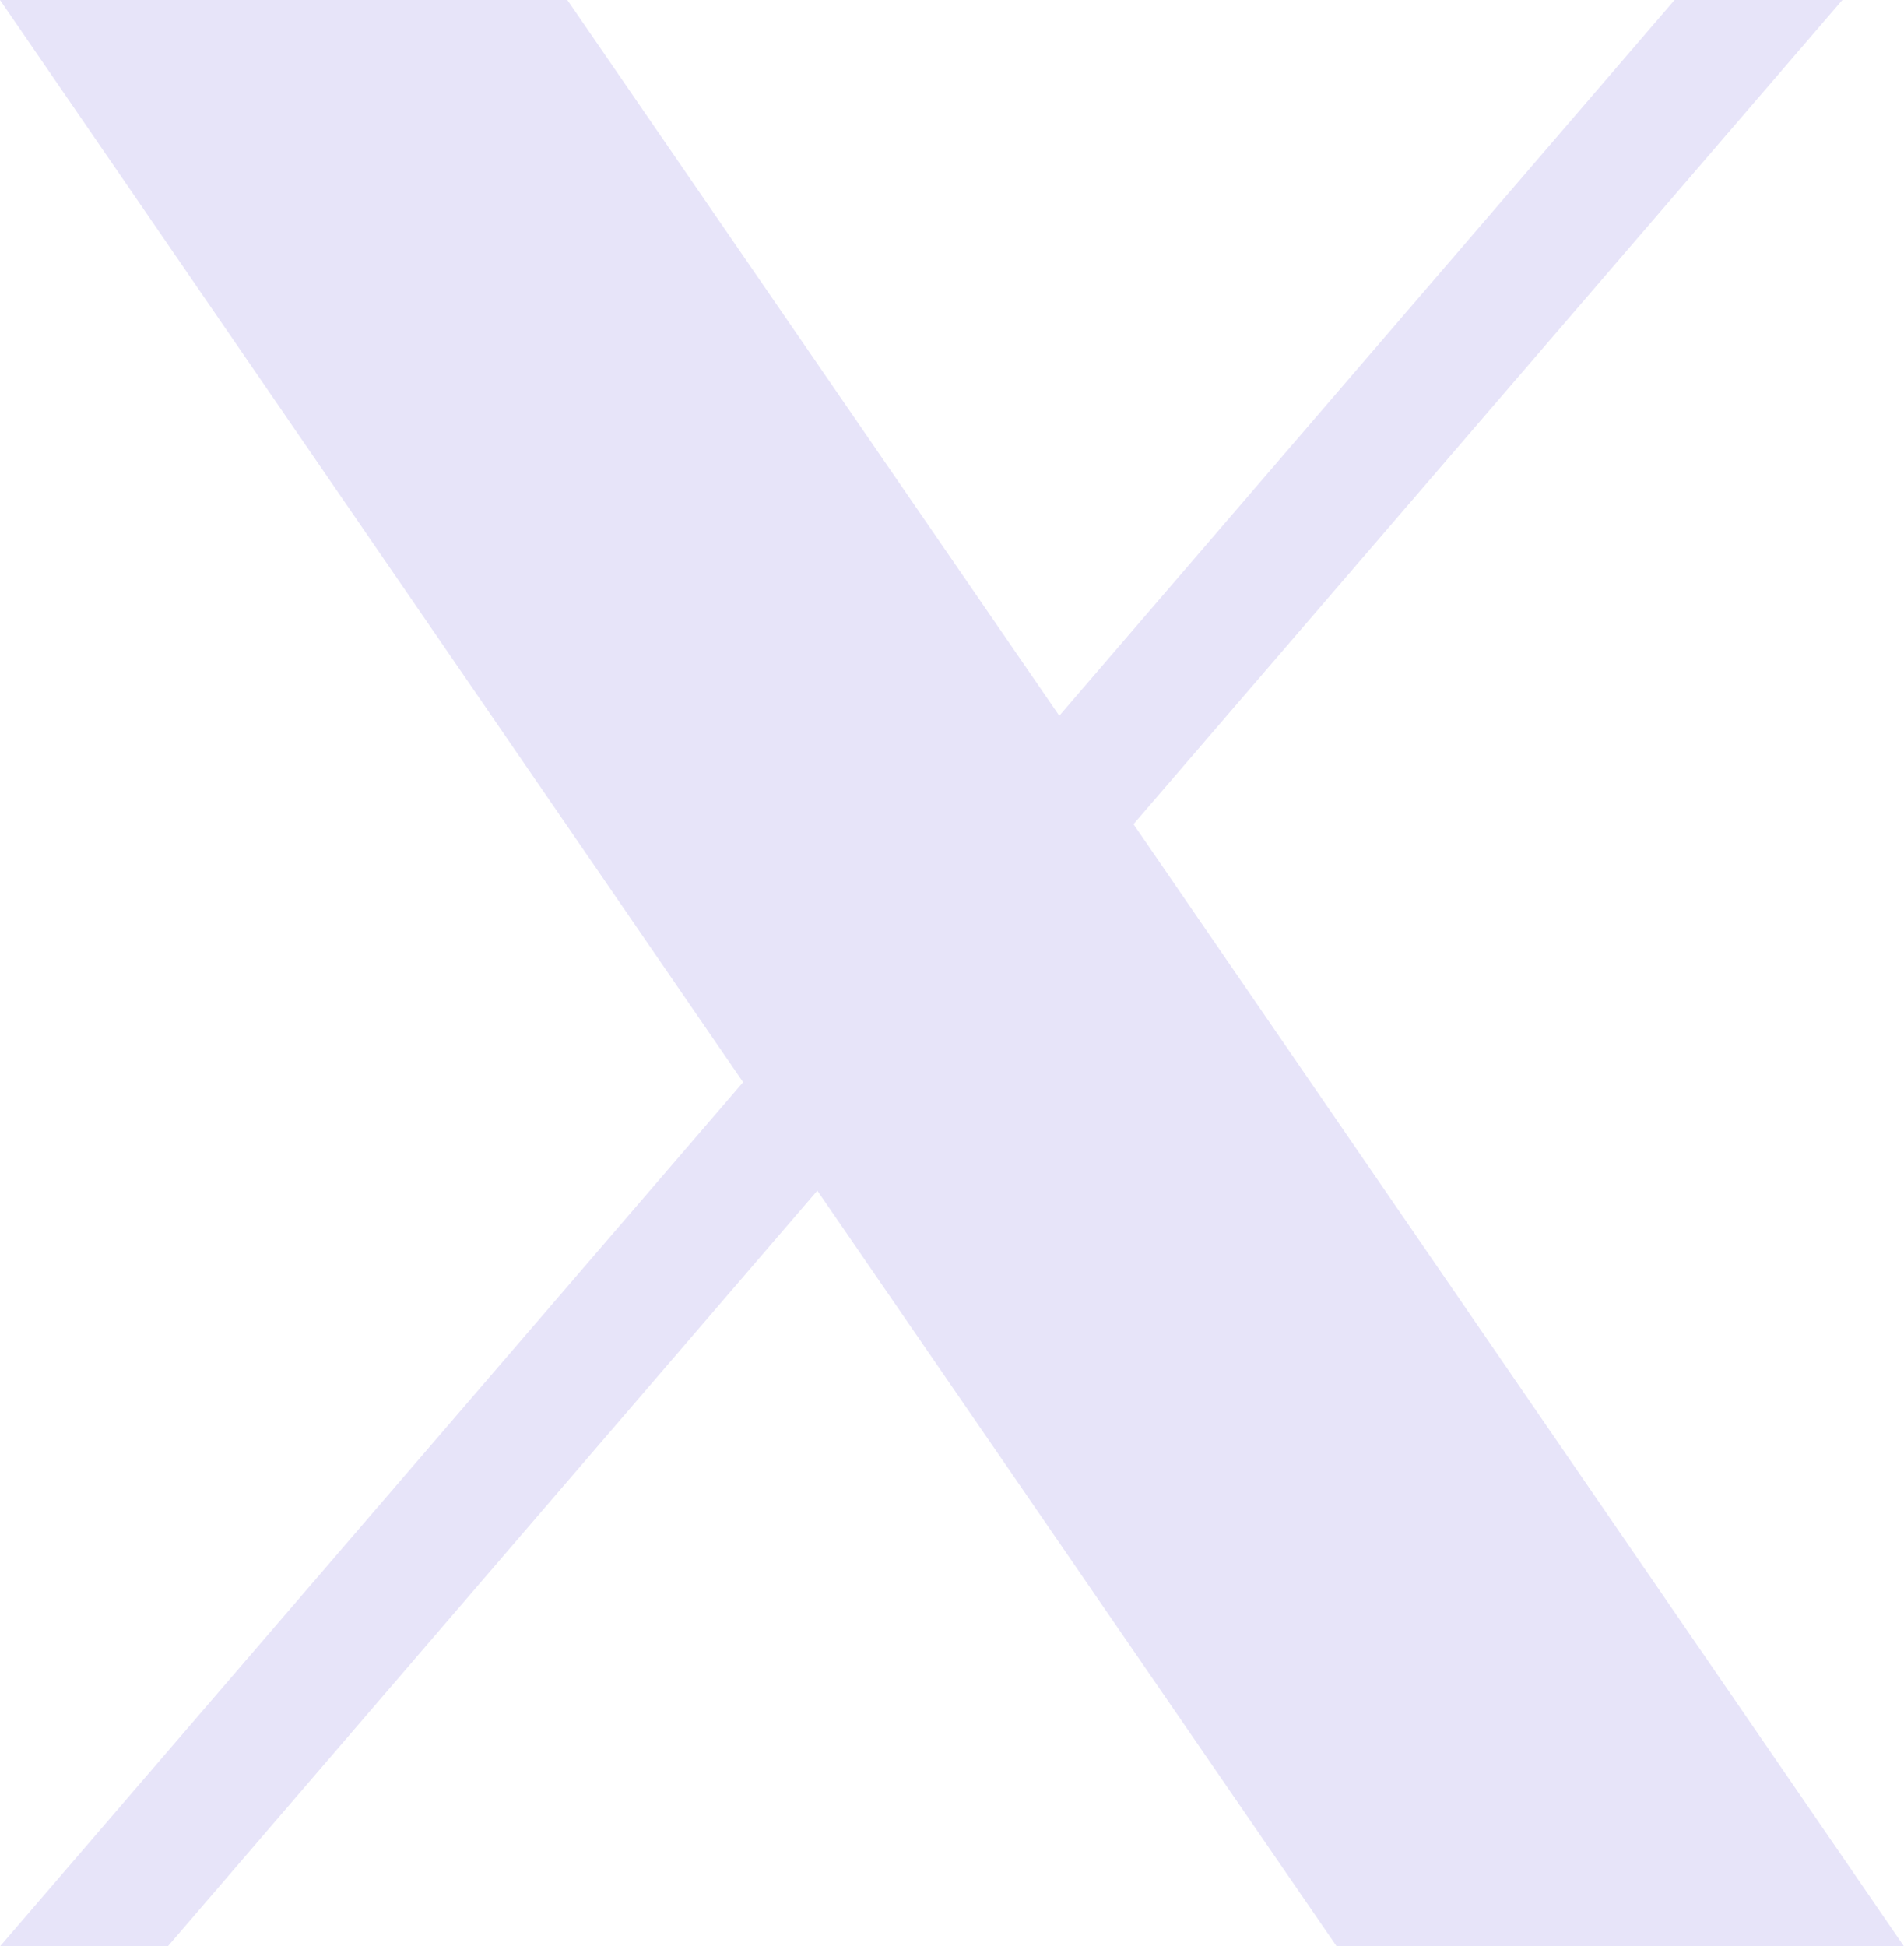 <?xml version="1.0" encoding="UTF-8"?><svg id="Layer_2" xmlns="http://www.w3.org/2000/svg" viewBox="0 0 16.68 17.05"><defs><style>.cls-1{fill:#e7e4f9;stroke-width:0px;}</style></defs><g id="Layer_1-2"><path class="cls-1" d="m9.93,7.22L16.14,0h-1.47l-5.39,6.27L4.97,0H0l6.51,9.48L0,17.05h1.47l5.69-6.62,4.55,6.62h4.97l-6.75-9.83h0Z"/></g></svg>